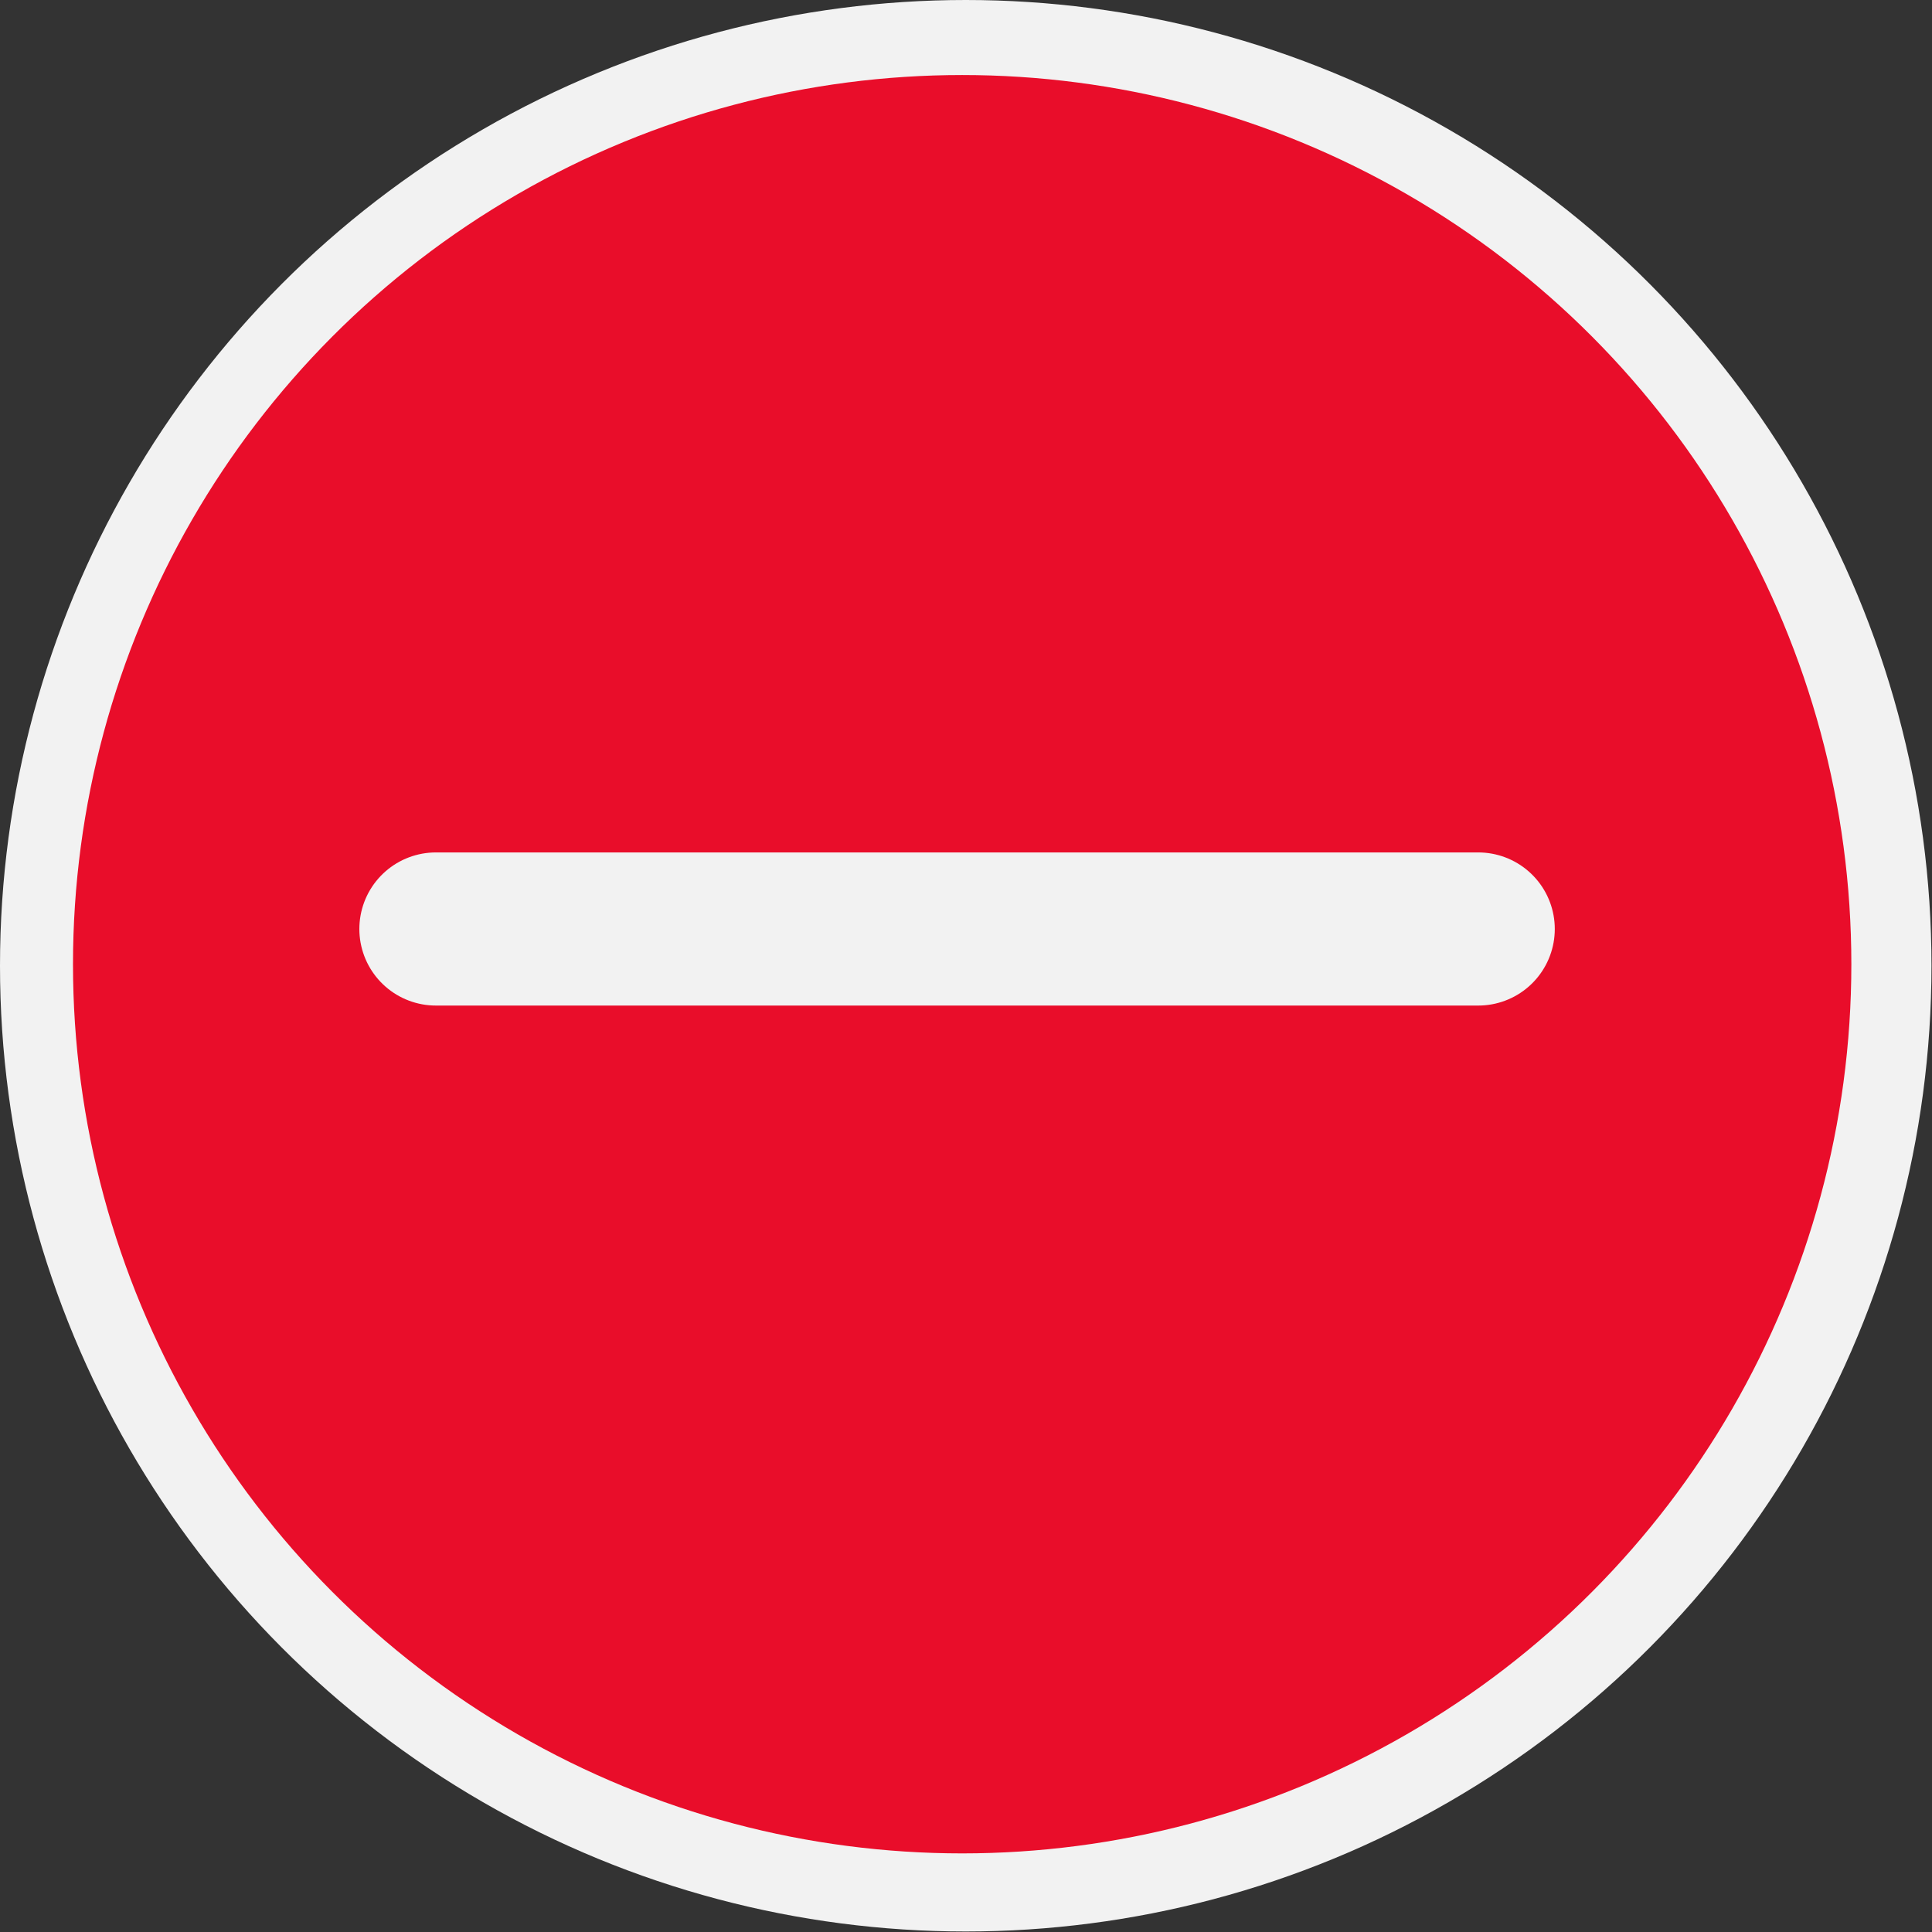 <svg xmlns="http://www.w3.org/2000/svg" viewBox="0 0 37.85 37.85"><rect x="0" y="0" width="37.85" height="37.85" fill="#333333" stroke="none"/><defs><style>.cls-1,.cls-3{fill:none;stroke:#f2f2f2;stroke-linecap:round;stroke-width:3px;}.cls-2{fill:#e90d2a;}.cls-3{stroke-linejoin:round;}</style></defs><g id="Layer_2" data-name="Layer 2"><g id="Layer_1-2" data-name="Layer 1"><circle class="cls-1" cx="18.92" cy="18.92" r="17.42"/><circle class="cls-2" cx="18.85" cy="18.89" r="17.42"/><line class="cls-3" x1="8.54" y1="18.2" x2="28.96" y2="18.2"/></g></g></svg>